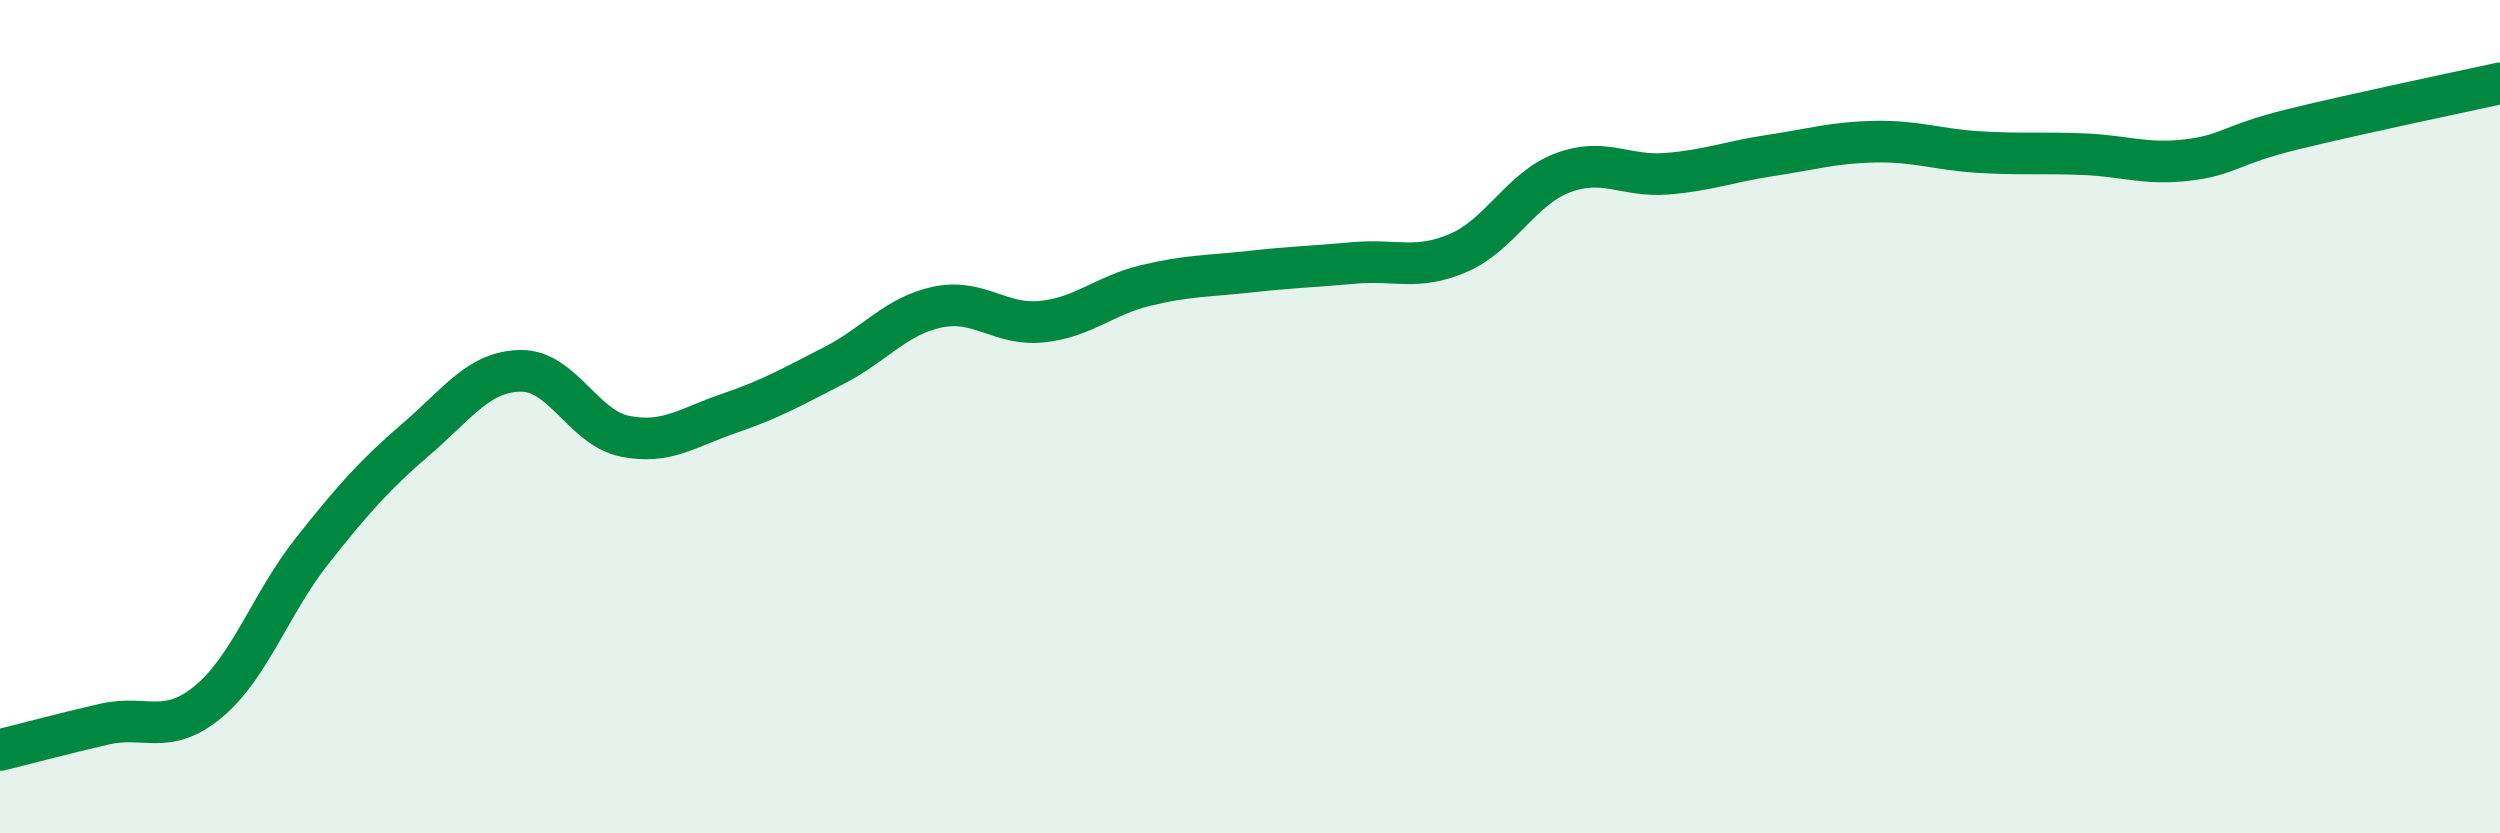
    <svg width="60" height="20" viewBox="0 0 60 20" xmlns="http://www.w3.org/2000/svg">
      <path
        d="M 0,18 C 0.5,17.88 1.5,17.61 2.5,17.38 C 3.5,17.15 4,17.67 5,16.84 C 6,16.01 6.5,14.47 7.5,13.21 C 8.5,11.95 9,11.39 10,10.53 C 11,9.67 11.5,8.91 12.5,8.9 C 13.5,8.89 14,10.27 15,10.47 C 16,10.67 16.5,10.26 17.5,9.92 C 18.5,9.58 19,9.29 20,8.78 C 21,8.27 21.5,7.58 22.5,7.37 C 23.5,7.16 24,7.82 25,7.72 C 26,7.62 26.5,7.09 27.5,6.85 C 28.5,6.61 29,6.63 30,6.52 C 31,6.41 31.5,6.4 32.5,6.31 C 33.5,6.22 34,6.5 35,6.07 C 36,5.64 36.5,4.53 37.5,4.15 C 38.5,3.77 39,4.25 40,4.17 C 41,4.09 41.5,3.88 42.5,3.73 C 43.5,3.58 44,3.42 45,3.4 C 46,3.38 46.5,3.59 47.5,3.65 C 48.5,3.71 49,3.66 50,3.7 C 51,3.74 51.5,3.96 52.5,3.84 C 53.5,3.72 53.5,3.48 55,3.11 C 56.5,2.74 59,2.22 60,2L60 20L0 20Z"
        fill="#008740"
        opacity="0.1"
        stroke-linecap="round"
        stroke-linejoin="round"
      />
      <path
        d="M 0,18 C 0.5,17.88 1.5,17.61 2.5,17.38 C 3.5,17.15 4,17.67 5,16.84 C 6,16.01 6.5,14.47 7.5,13.21 C 8.5,11.95 9,11.39 10,10.53 C 11,9.67 11.5,8.91 12.5,8.9 C 13.5,8.89 14,10.27 15,10.47 C 16,10.67 16.5,10.26 17.5,9.92 C 18.5,9.58 19,9.29 20,8.78 C 21,8.27 21.5,7.58 22.5,7.37 C 23.5,7.16 24,7.82 25,7.72 C 26,7.62 26.5,7.09 27.5,6.85 C 28.5,6.61 29,6.63 30,6.52 C 31,6.41 31.5,6.4 32.5,6.31 C 33.5,6.22 34,6.5 35,6.07 C 36,5.64 36.5,4.53 37.5,4.15 C 38.5,3.77 39,4.25 40,4.17 C 41,4.09 41.5,3.88 42.5,3.73 C 43.5,3.58 44,3.42 45,3.4 C 46,3.38 46.5,3.59 47.5,3.65 C 48.5,3.71 49,3.66 50,3.7 C 51,3.74 51.5,3.96 52.5,3.84 C 53.5,3.72 53.5,3.48 55,3.11 C 56.5,2.74 59,2.22 60,2"
        stroke="#008740"
        stroke-width="1"
        fill="none"
        stroke-linecap="round"
        stroke-linejoin="round"
      />
    </svg>
  